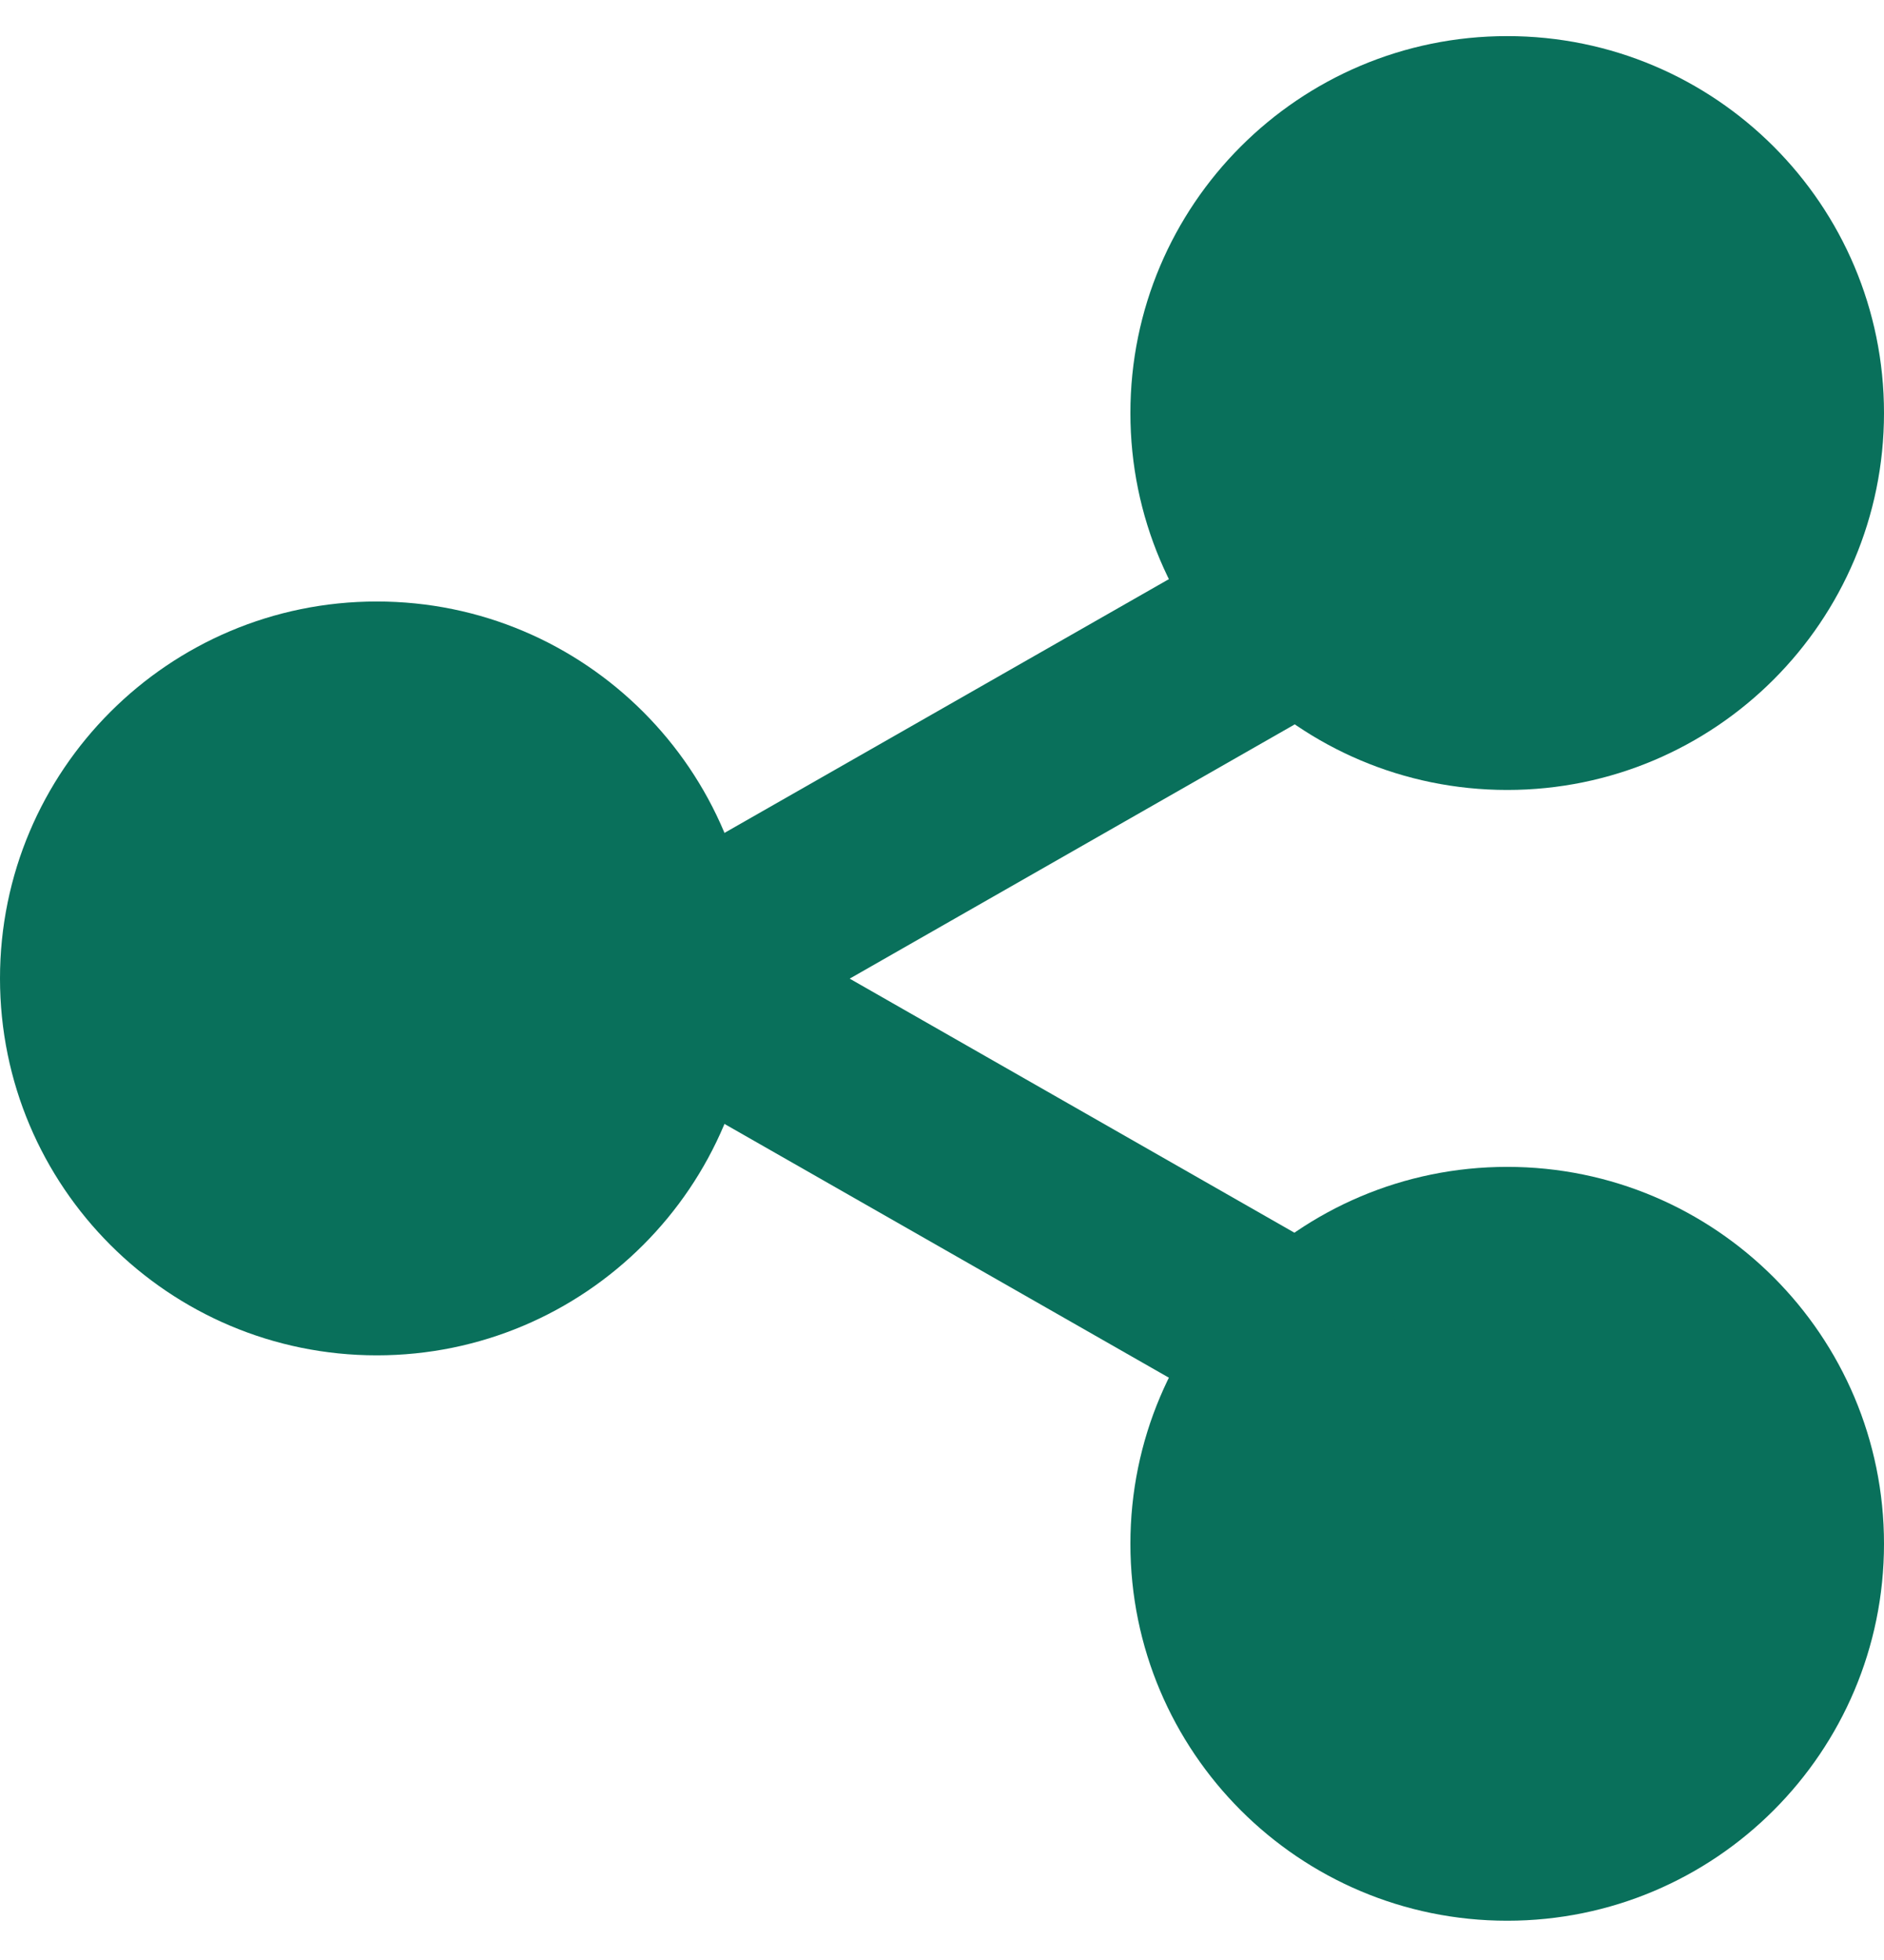 <svg width="25" height="26" viewBox="0 0 25 26" fill="none" xmlns="http://www.w3.org/2000/svg"><path d="M5 17.979C7.761 17.979 10 15.74 10 12.979C10 10.218 7.761 7.979 5 7.979C2.239 7.979 0 10.218 0 12.979C0 15.74 2.239 17.979 5 17.979Z" fill="#09705B"/><path d="M20 10.479C22.761 10.479 25 8.24 25 5.479C25 2.718 22.761 0.479 20 0.479C17.239 0.479 15 2.718 15 5.479C15 8.24 17.239 10.479 20 10.479Z" fill="#09705B"/><path d="M20 25.479C22.761 25.479 25 23.24 25 20.479C25 17.718 22.761 15.479 20 15.479C17.239 15.479 15 17.718 15 20.479C15 23.24 17.239 25.479 20 25.479Z" fill="#09705B"/><path d="M17.312 19.117C17.103 19.117 16.891 19.064 16.694 18.951L8.131 14.063C7.741 13.842 7.5 13.426 7.5 12.979C7.5 12.532 7.741 12.117 8.131 11.895L16.694 7.007C17.294 6.664 18.056 6.873 18.4 7.473C18.741 8.073 18.534 8.835 17.934 9.179L11.275 12.982L17.934 16.785C18.534 17.126 18.744 17.892 18.4 18.492C18.169 18.895 17.747 19.123 17.312 19.123V19.117Z" fill="#09705B"/></svg>